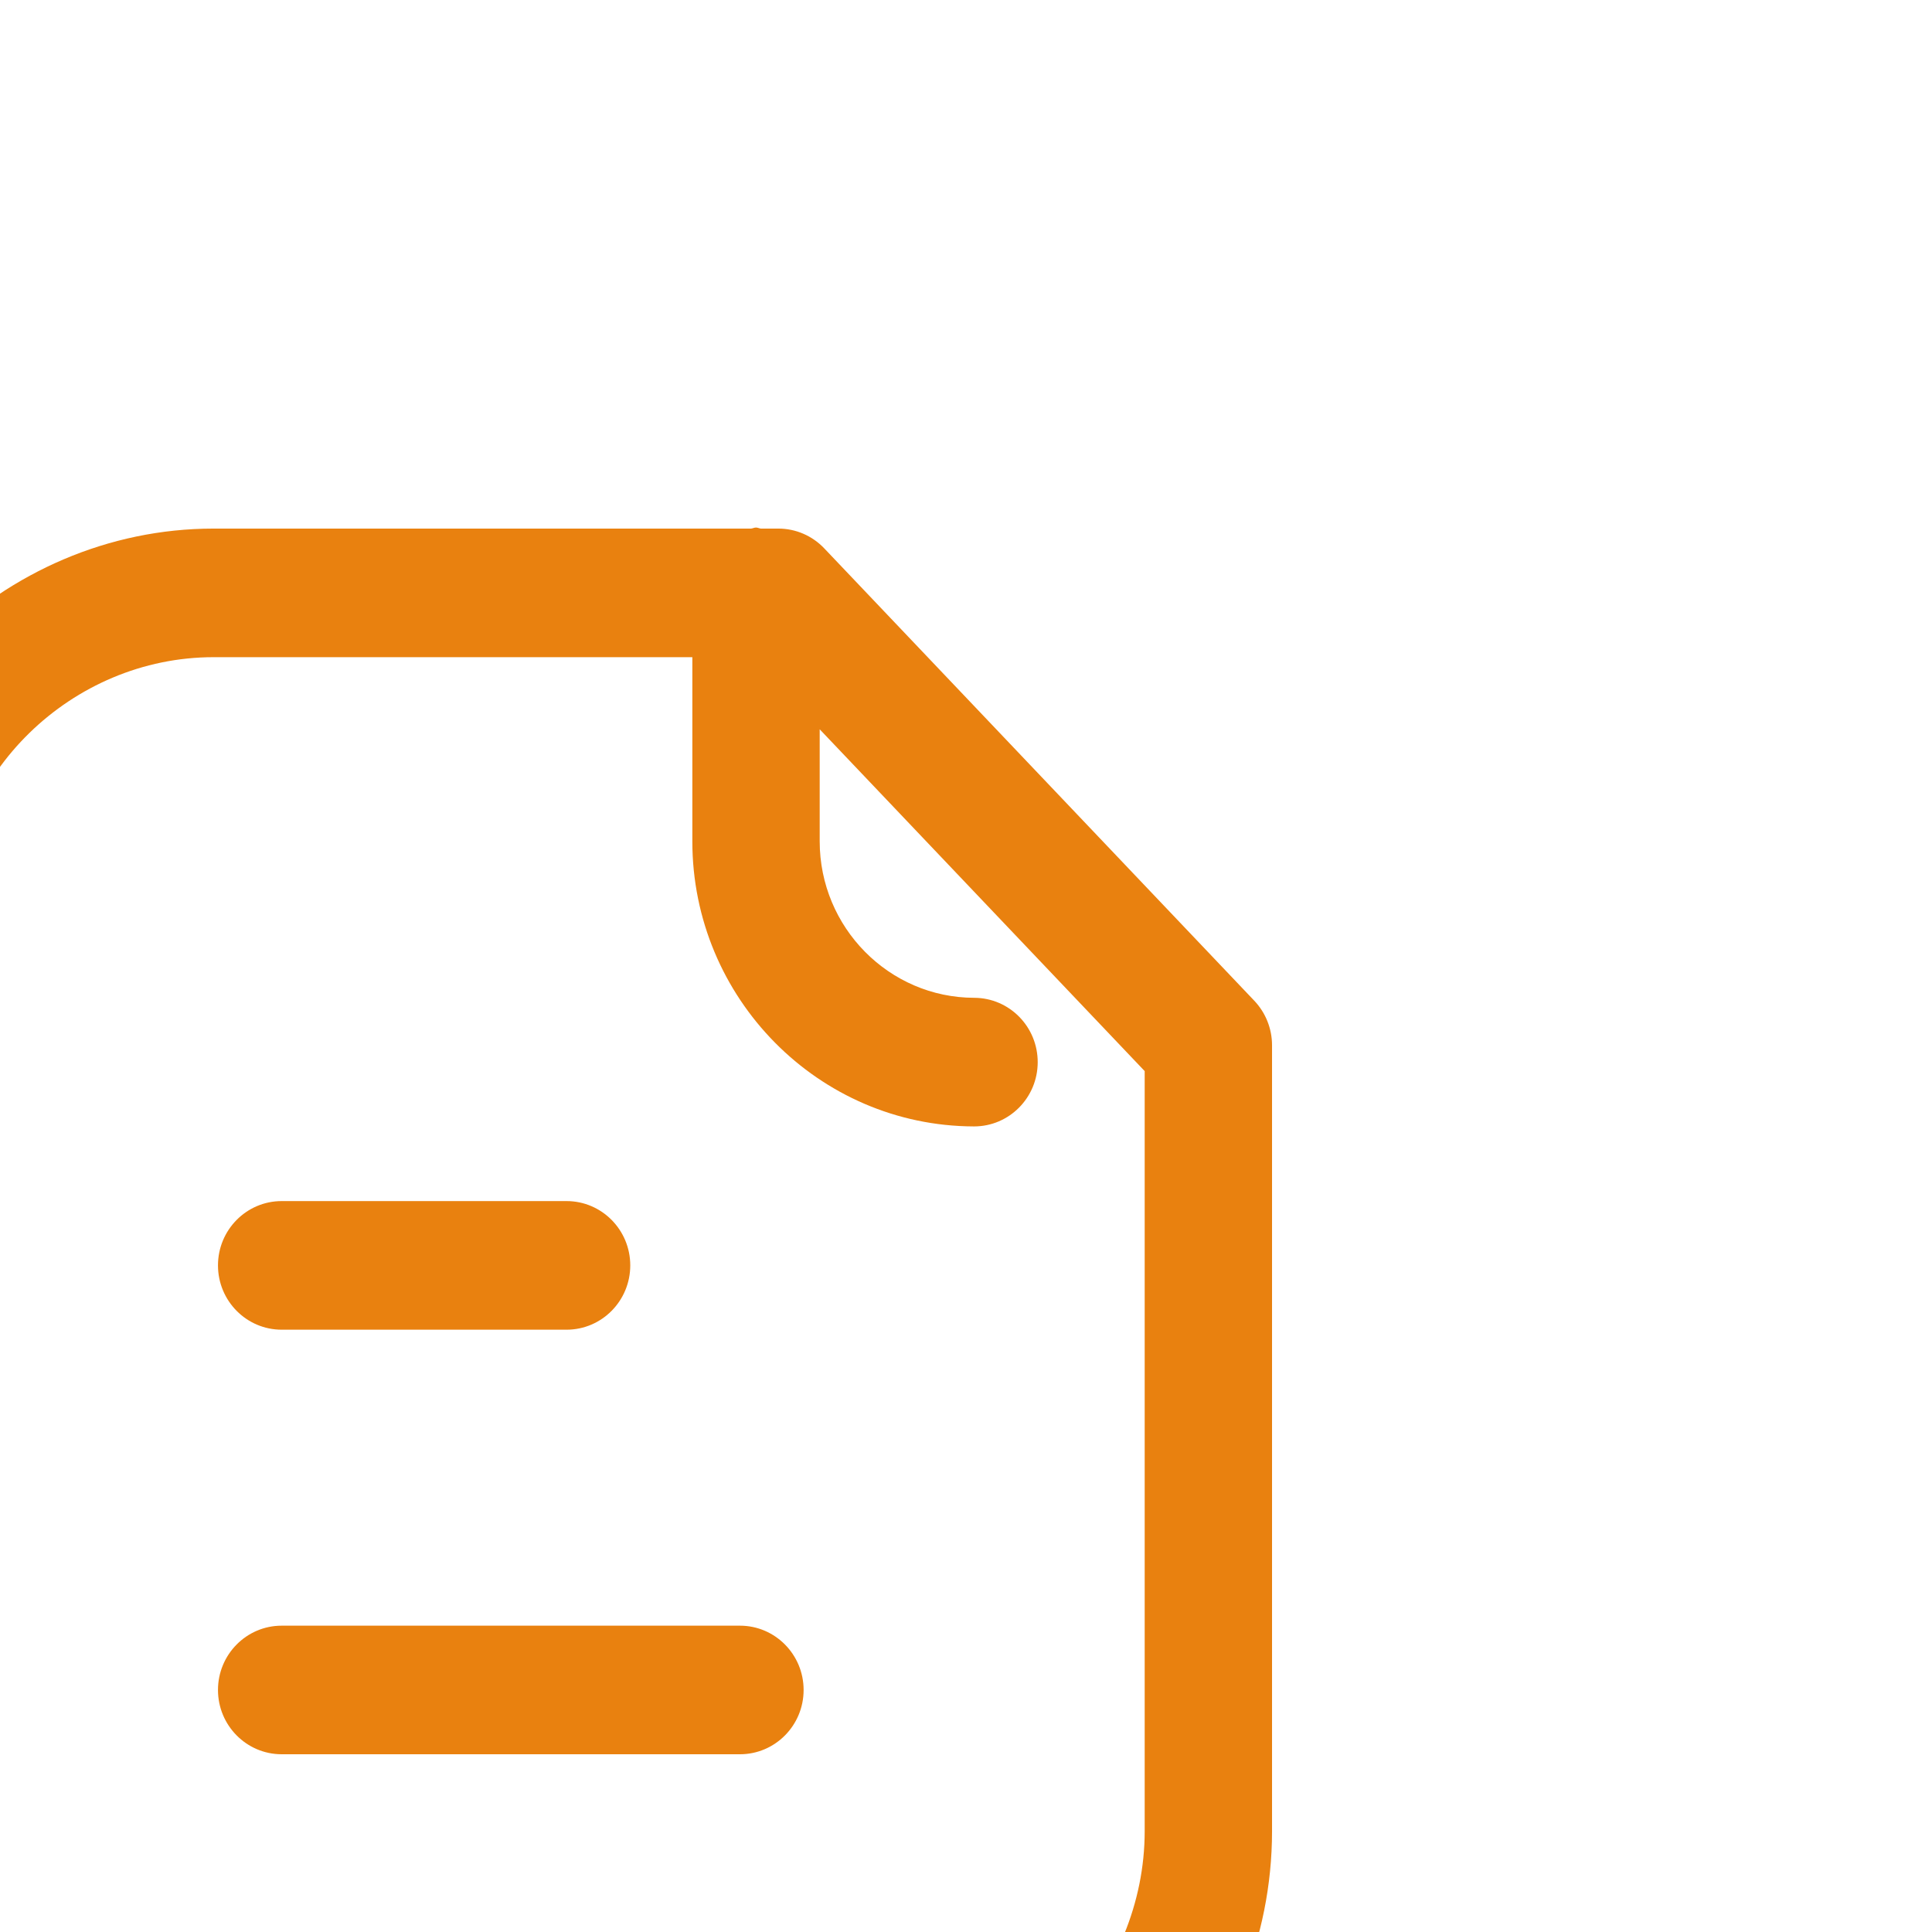 <svg width="121" height="121" viewBox="0 0 121 121" fill="none" xmlns="http://www.w3.org/2000/svg">
<path d="M47.35 33.04C47.456 33.04 47.546 33.094 47.652 33.105H48.748C49.833 33.105 50.869 33.55 51.624 34.345L78.556 62.675C79.268 63.427 79.667 64.425 79.667 65.467V114.685C79.667 128.248 68.761 139.707 55.852 139.707H13.373C-0.292 139.707 -11 128.715 -11 114.685V101.229C-11 99.006 -9.213 97.201 -7.012 97.201C-4.811 97.202 -3.024 99.006 -3.024 101.229V114.685C-3.024 124.2 4.18 131.652 13.373 131.653H55.852C64.29 131.653 71.691 123.722 71.691 114.685V67.083L51.337 45.675V52.693C51.337 58.084 55.676 62.482 61.015 62.492C63.216 62.498 64.996 64.302 64.991 66.531C64.986 68.748 63.205 70.547 61.004 70.547H60.998C51.273 70.525 43.361 62.519 43.361 52.693V41.159H13.373C4.483 41.16 -3.024 48.484 -3.024 57.156V79.337C-3.025 81.56 -4.811 83.363 -7.012 83.364C-9.213 83.364 -11 81.56 -11 79.337V57.156C-11 44.118 0.16 33.105 13.373 33.105H47.041C47.147 33.094 47.238 33.04 47.35 33.04ZM46.342 101.815C48.543 101.815 50.33 103.619 50.33 105.842C50.33 108.065 48.543 109.868 46.342 109.868H17.641C15.44 109.868 13.653 108.065 13.652 105.842C13.652 103.619 15.439 101.815 17.641 101.815H46.342ZM35.484 75.223C37.686 75.223 39.473 77.027 39.473 79.25C39.473 81.473 37.686 83.278 35.484 83.278H17.641C15.439 83.278 13.652 81.473 13.652 79.25C13.652 77.027 15.439 75.223 17.641 75.223H35.484Z" fill="#E9810F"/>
</svg>
